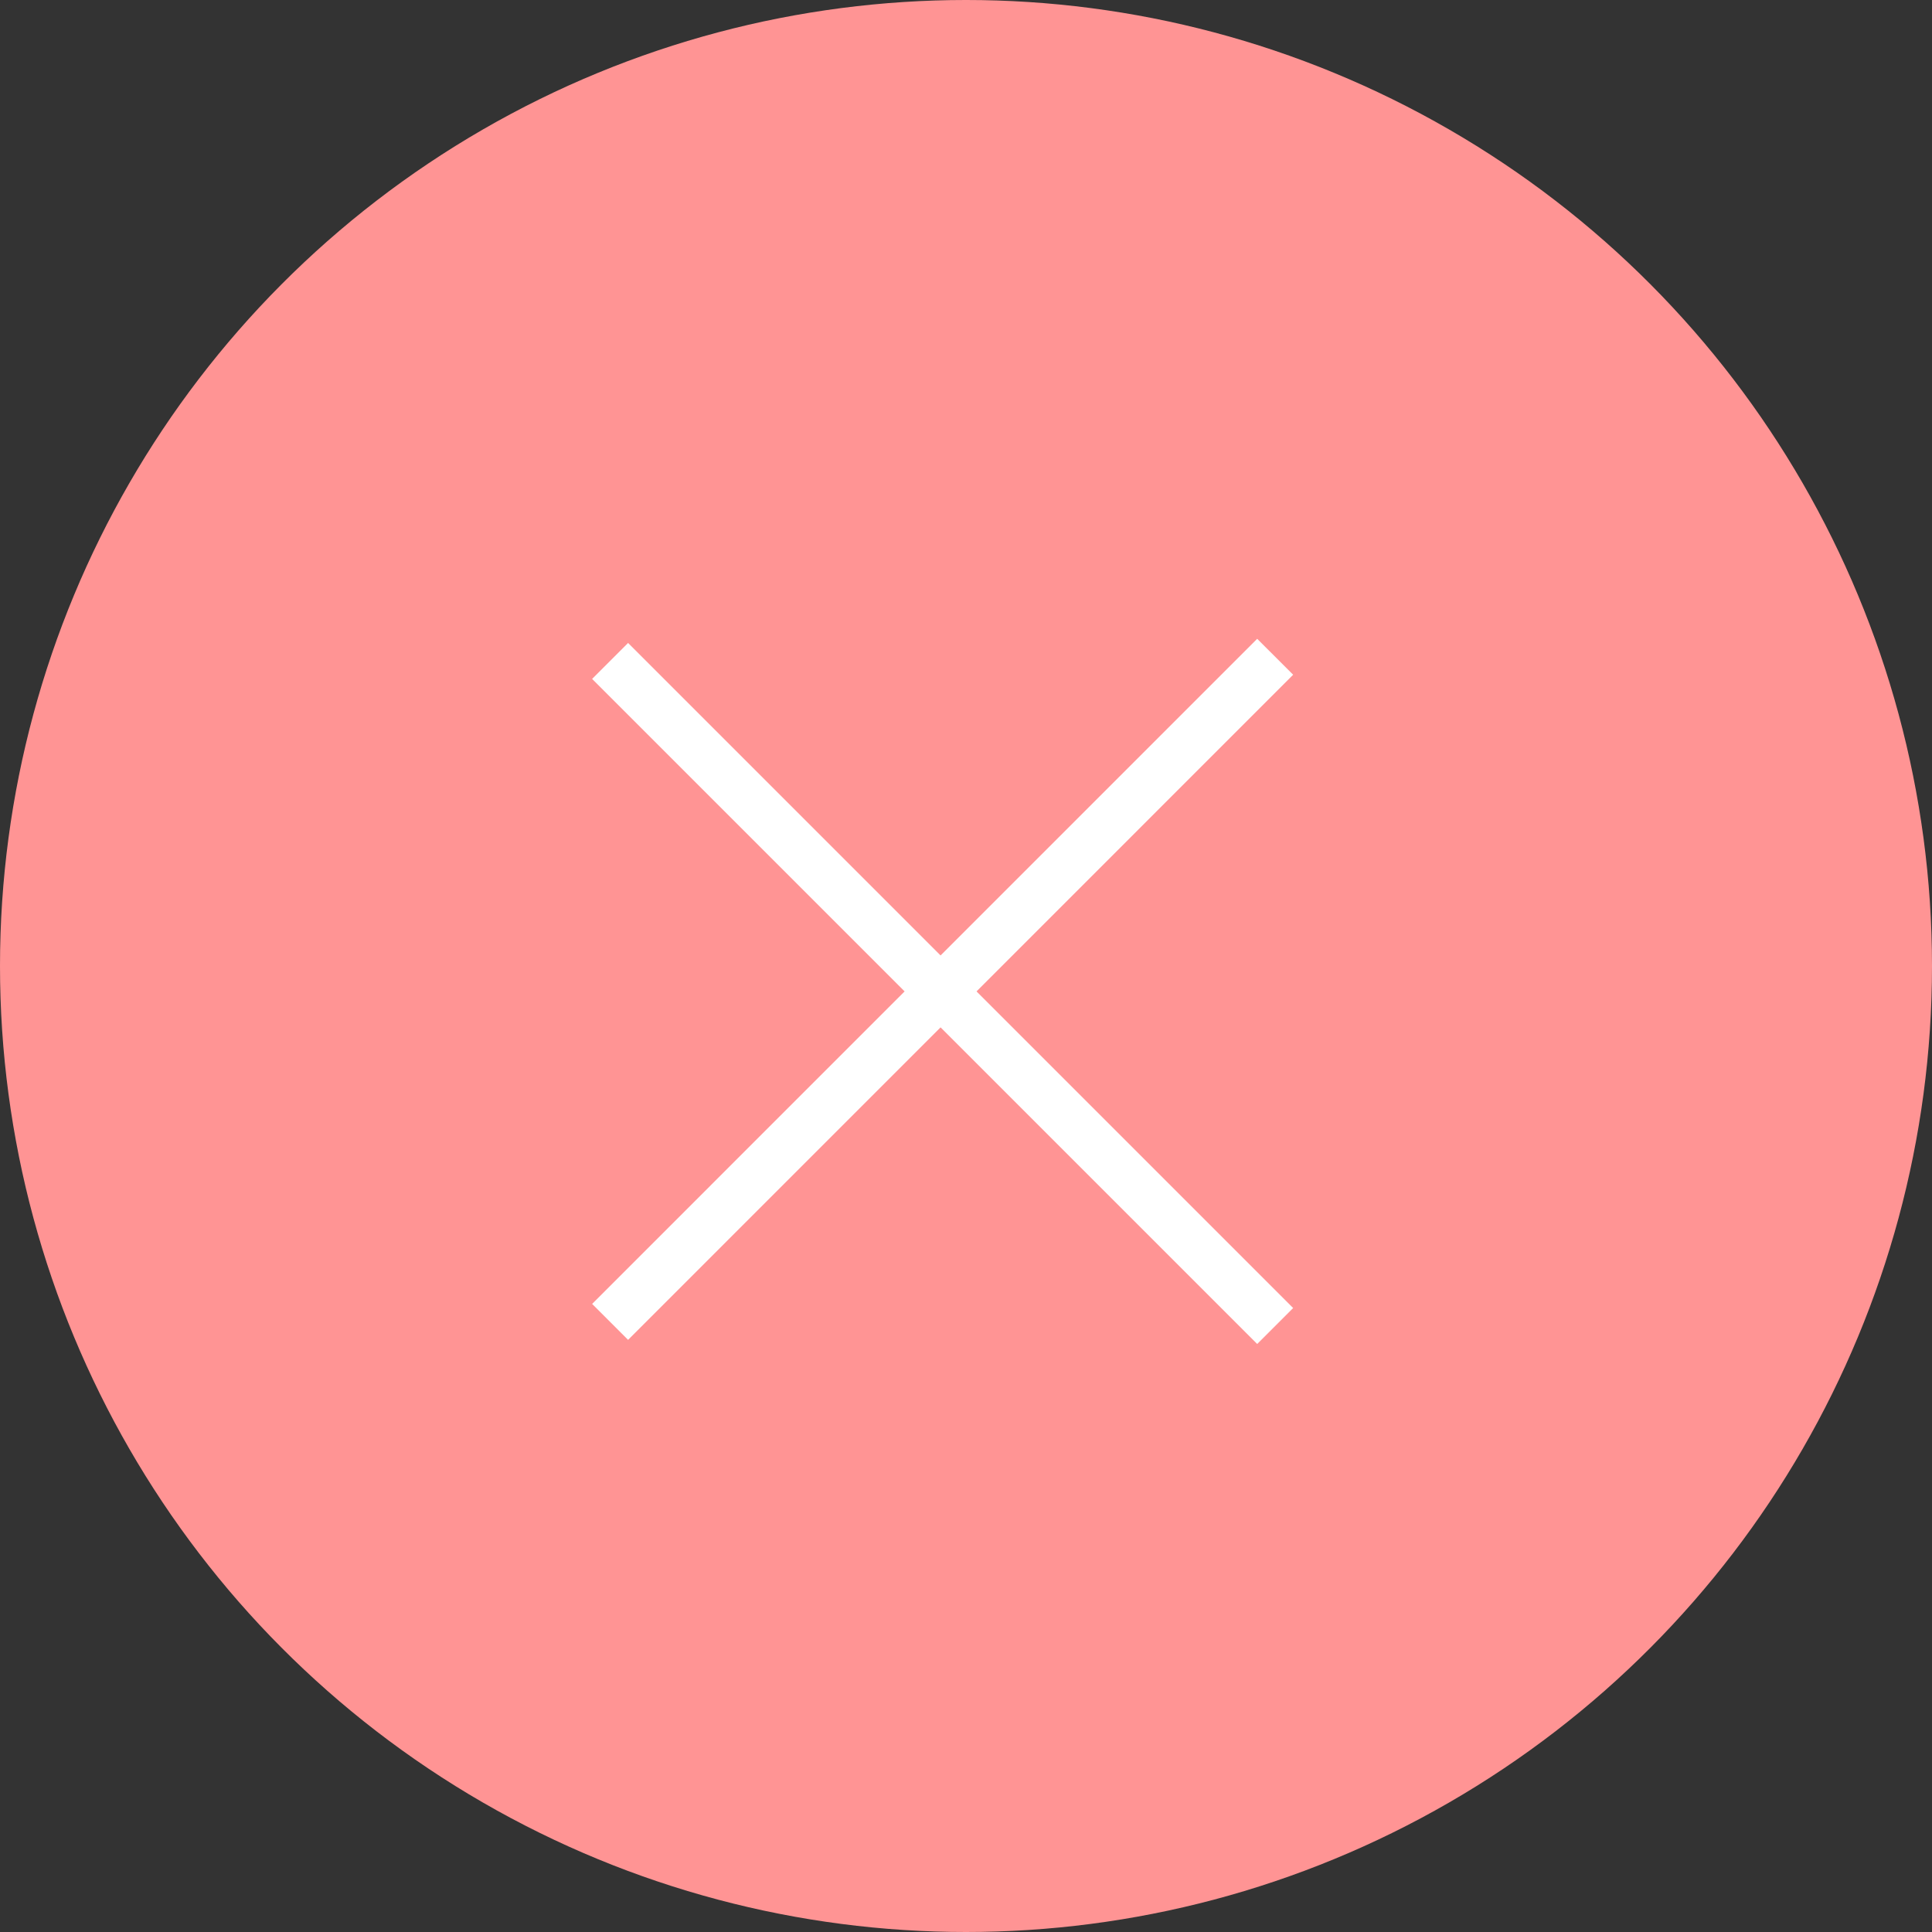 <svg width="38" height="38" viewBox="0 0 38 38" fill="none" xmlns="http://www.w3.org/2000/svg">
    <rect x="0" y="0" width="38" height="38" fill="#333333" stroke="none"/>
    <circle cx="19" cy="19" r="19" fill="#FF9494" />
    <path d="M12 26L25.081 12.918" stroke="white" />
    <path d="M12 13L25.081 26.081" stroke="white" />
</svg>
    